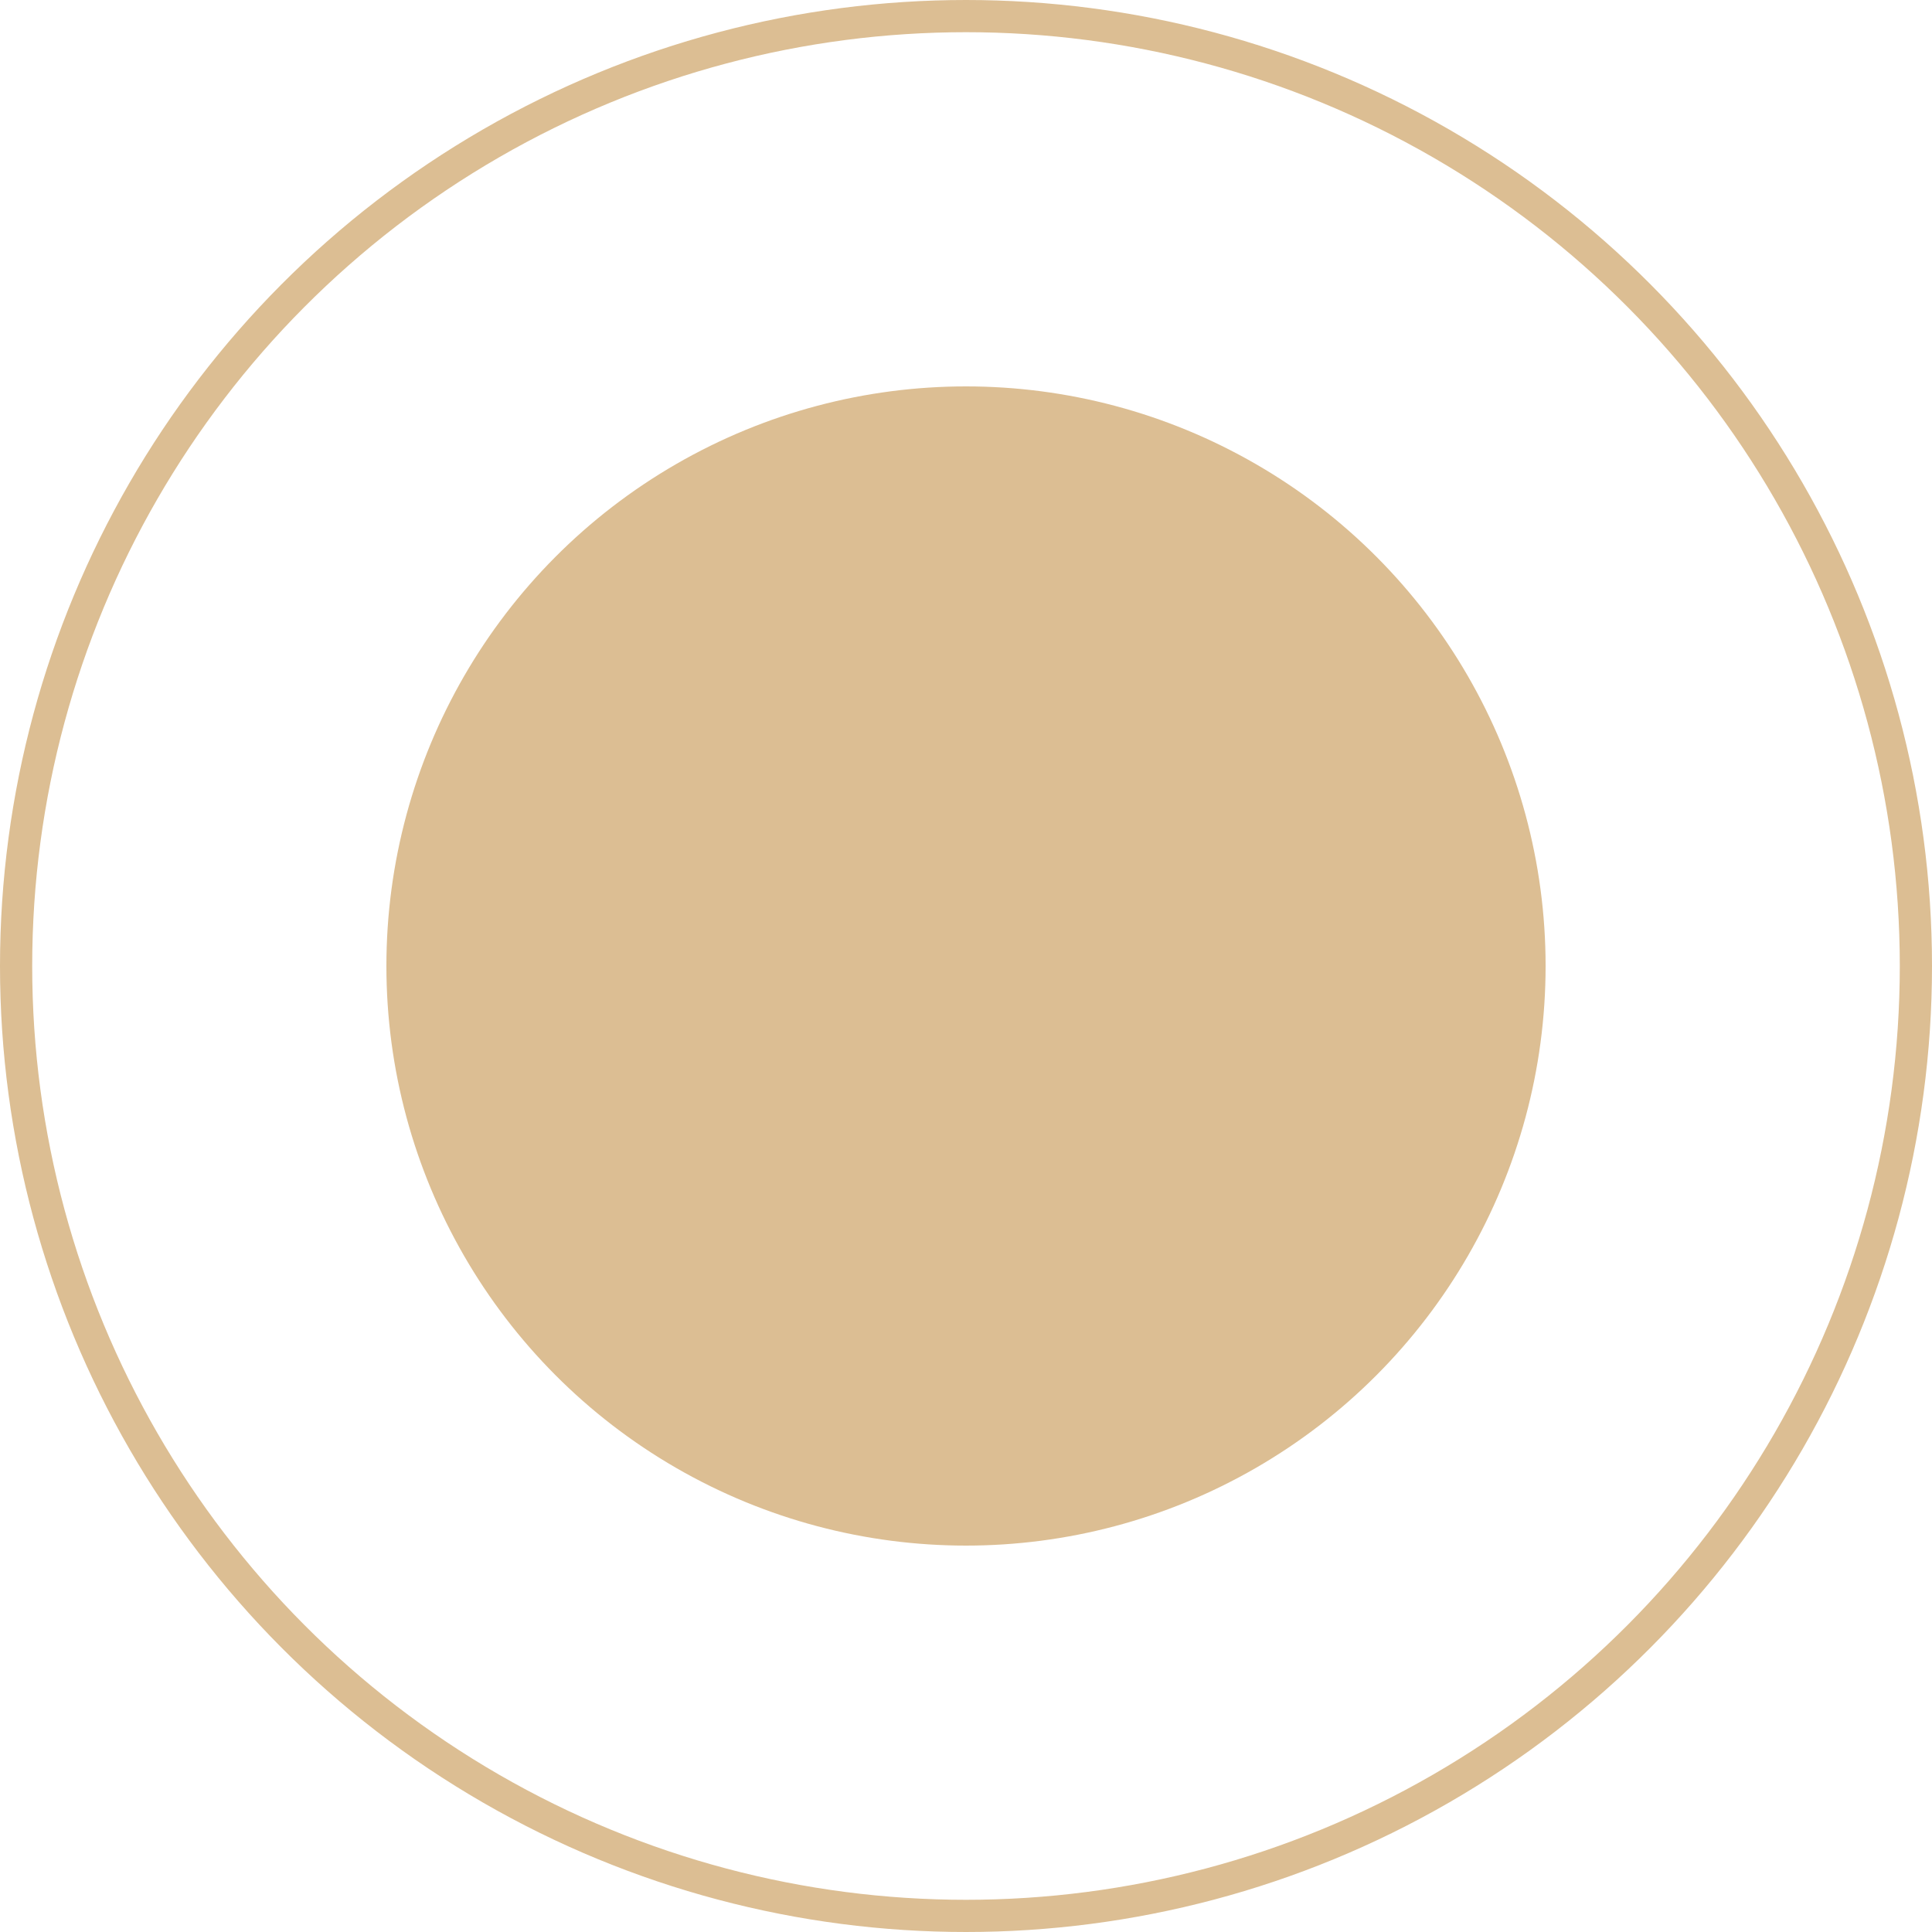 <?xml version="1.0" encoding="UTF-8"?> <svg xmlns="http://www.w3.org/2000/svg" width="60" height="60" viewBox="0 0 60 60" fill="none"> <circle cx="30" cy="30" r="18" fill="#DCBE93"></circle> <circle cx="30" cy="30" r="29.5" stroke="#DCBE93"></circle> </svg> 